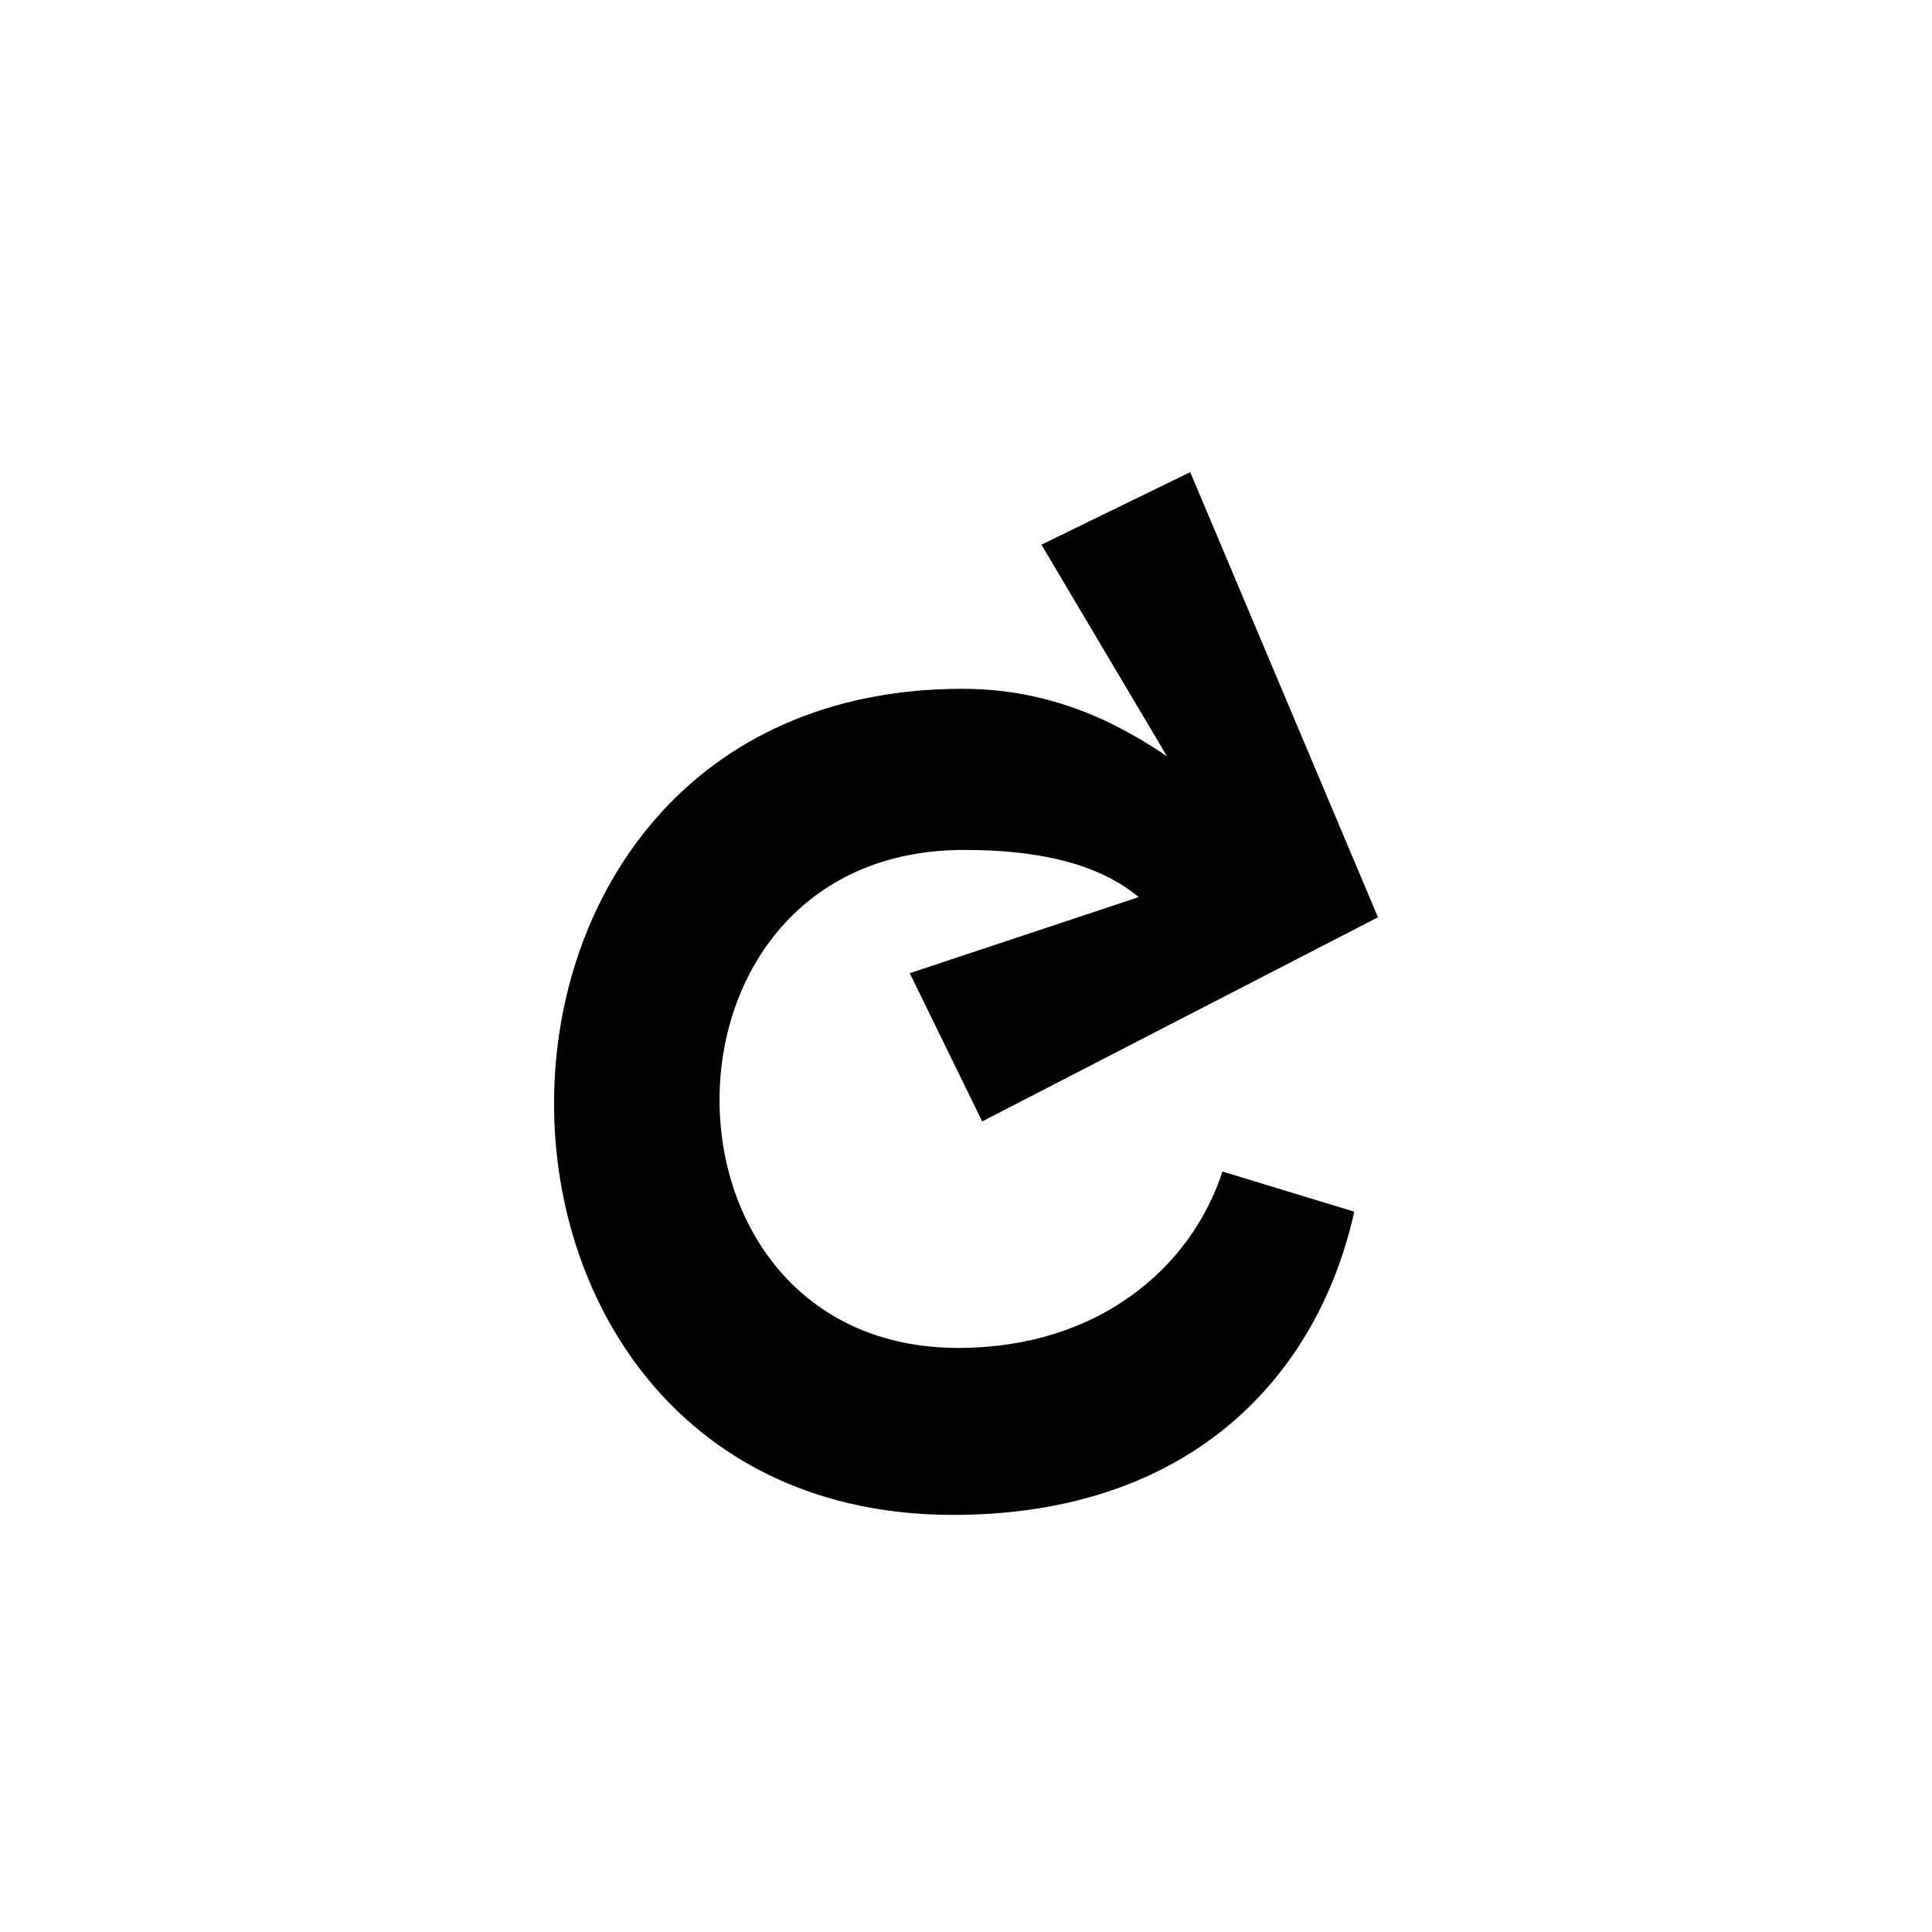 <?xml version="1.0" encoding="utf-8"?><!-- Uploaded to: SVG Repo, www.svgrepo.com, Generator: SVG Repo Mixer Tools -->
<svg width="800px" height="800px" viewBox="-20 0 190 190" fill="none" xmlns="http://www.w3.org/2000/svg">
<path fill-rule="evenodd" clip-rule="evenodd" d="M69.469 95.708L91.99 88.222C87.845 84.795 81.842 83.586 74.796 83.586C42.741 83.586 42.942 132.56 74.247 132.56C88.01 132.56 97.153 124.664 100.219 115.211L113.185 119.162C109.597 135.319 97.121 148.98 73.722 148.98C21.425 148.98 21.088 67.741 74.638 67.741C82.8 67.741 89.28 70.63 94.773 74.387L82.416 53.564L97.051 46.433L115.514 90.21L76.592 110.283L69.469 95.708Z" fill="#000000"/>
</svg>